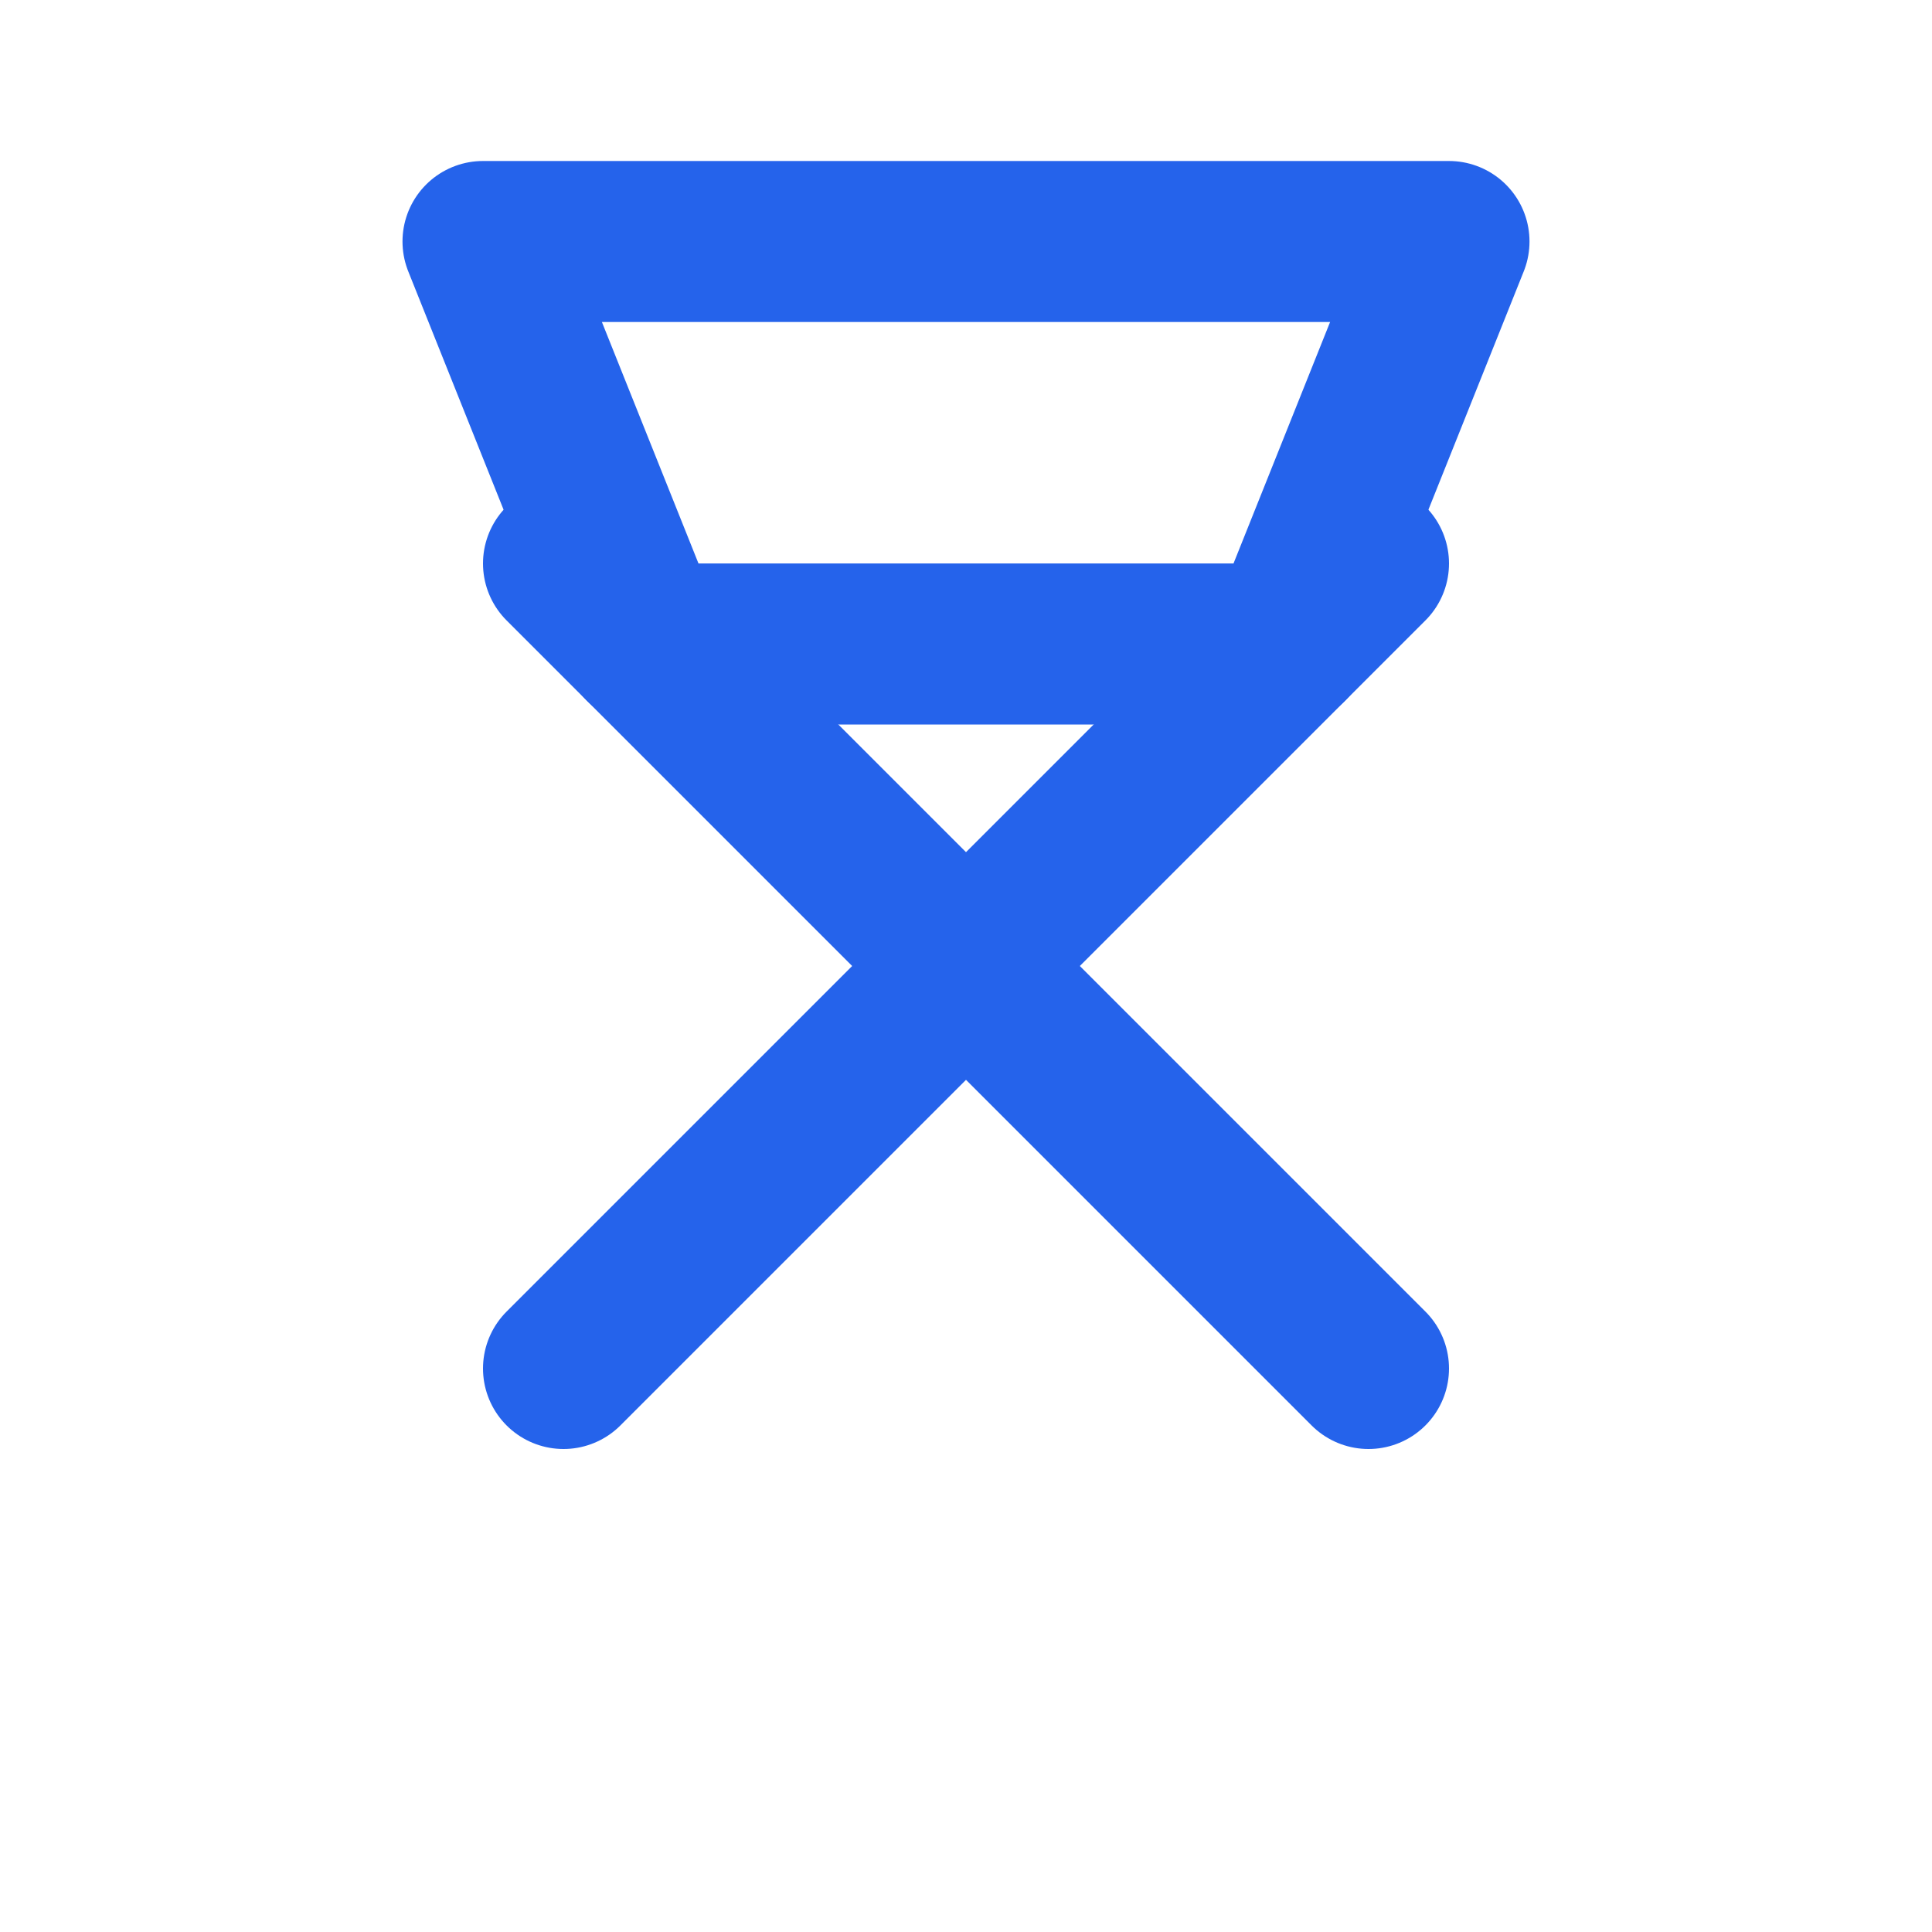 <svg xmlns="http://www.w3.org/2000/svg" viewBox="0 0 24 24" fill="none" stroke="#2563EB" stroke-width="2" stroke-linecap="round" stroke-linejoin="round">
  <path d="M17 7l-5 5-5-5M12 12l5 5M7 17l5-5" />
  <path d="M6 3h12l-2 5H8l-2-5z" />
</svg>